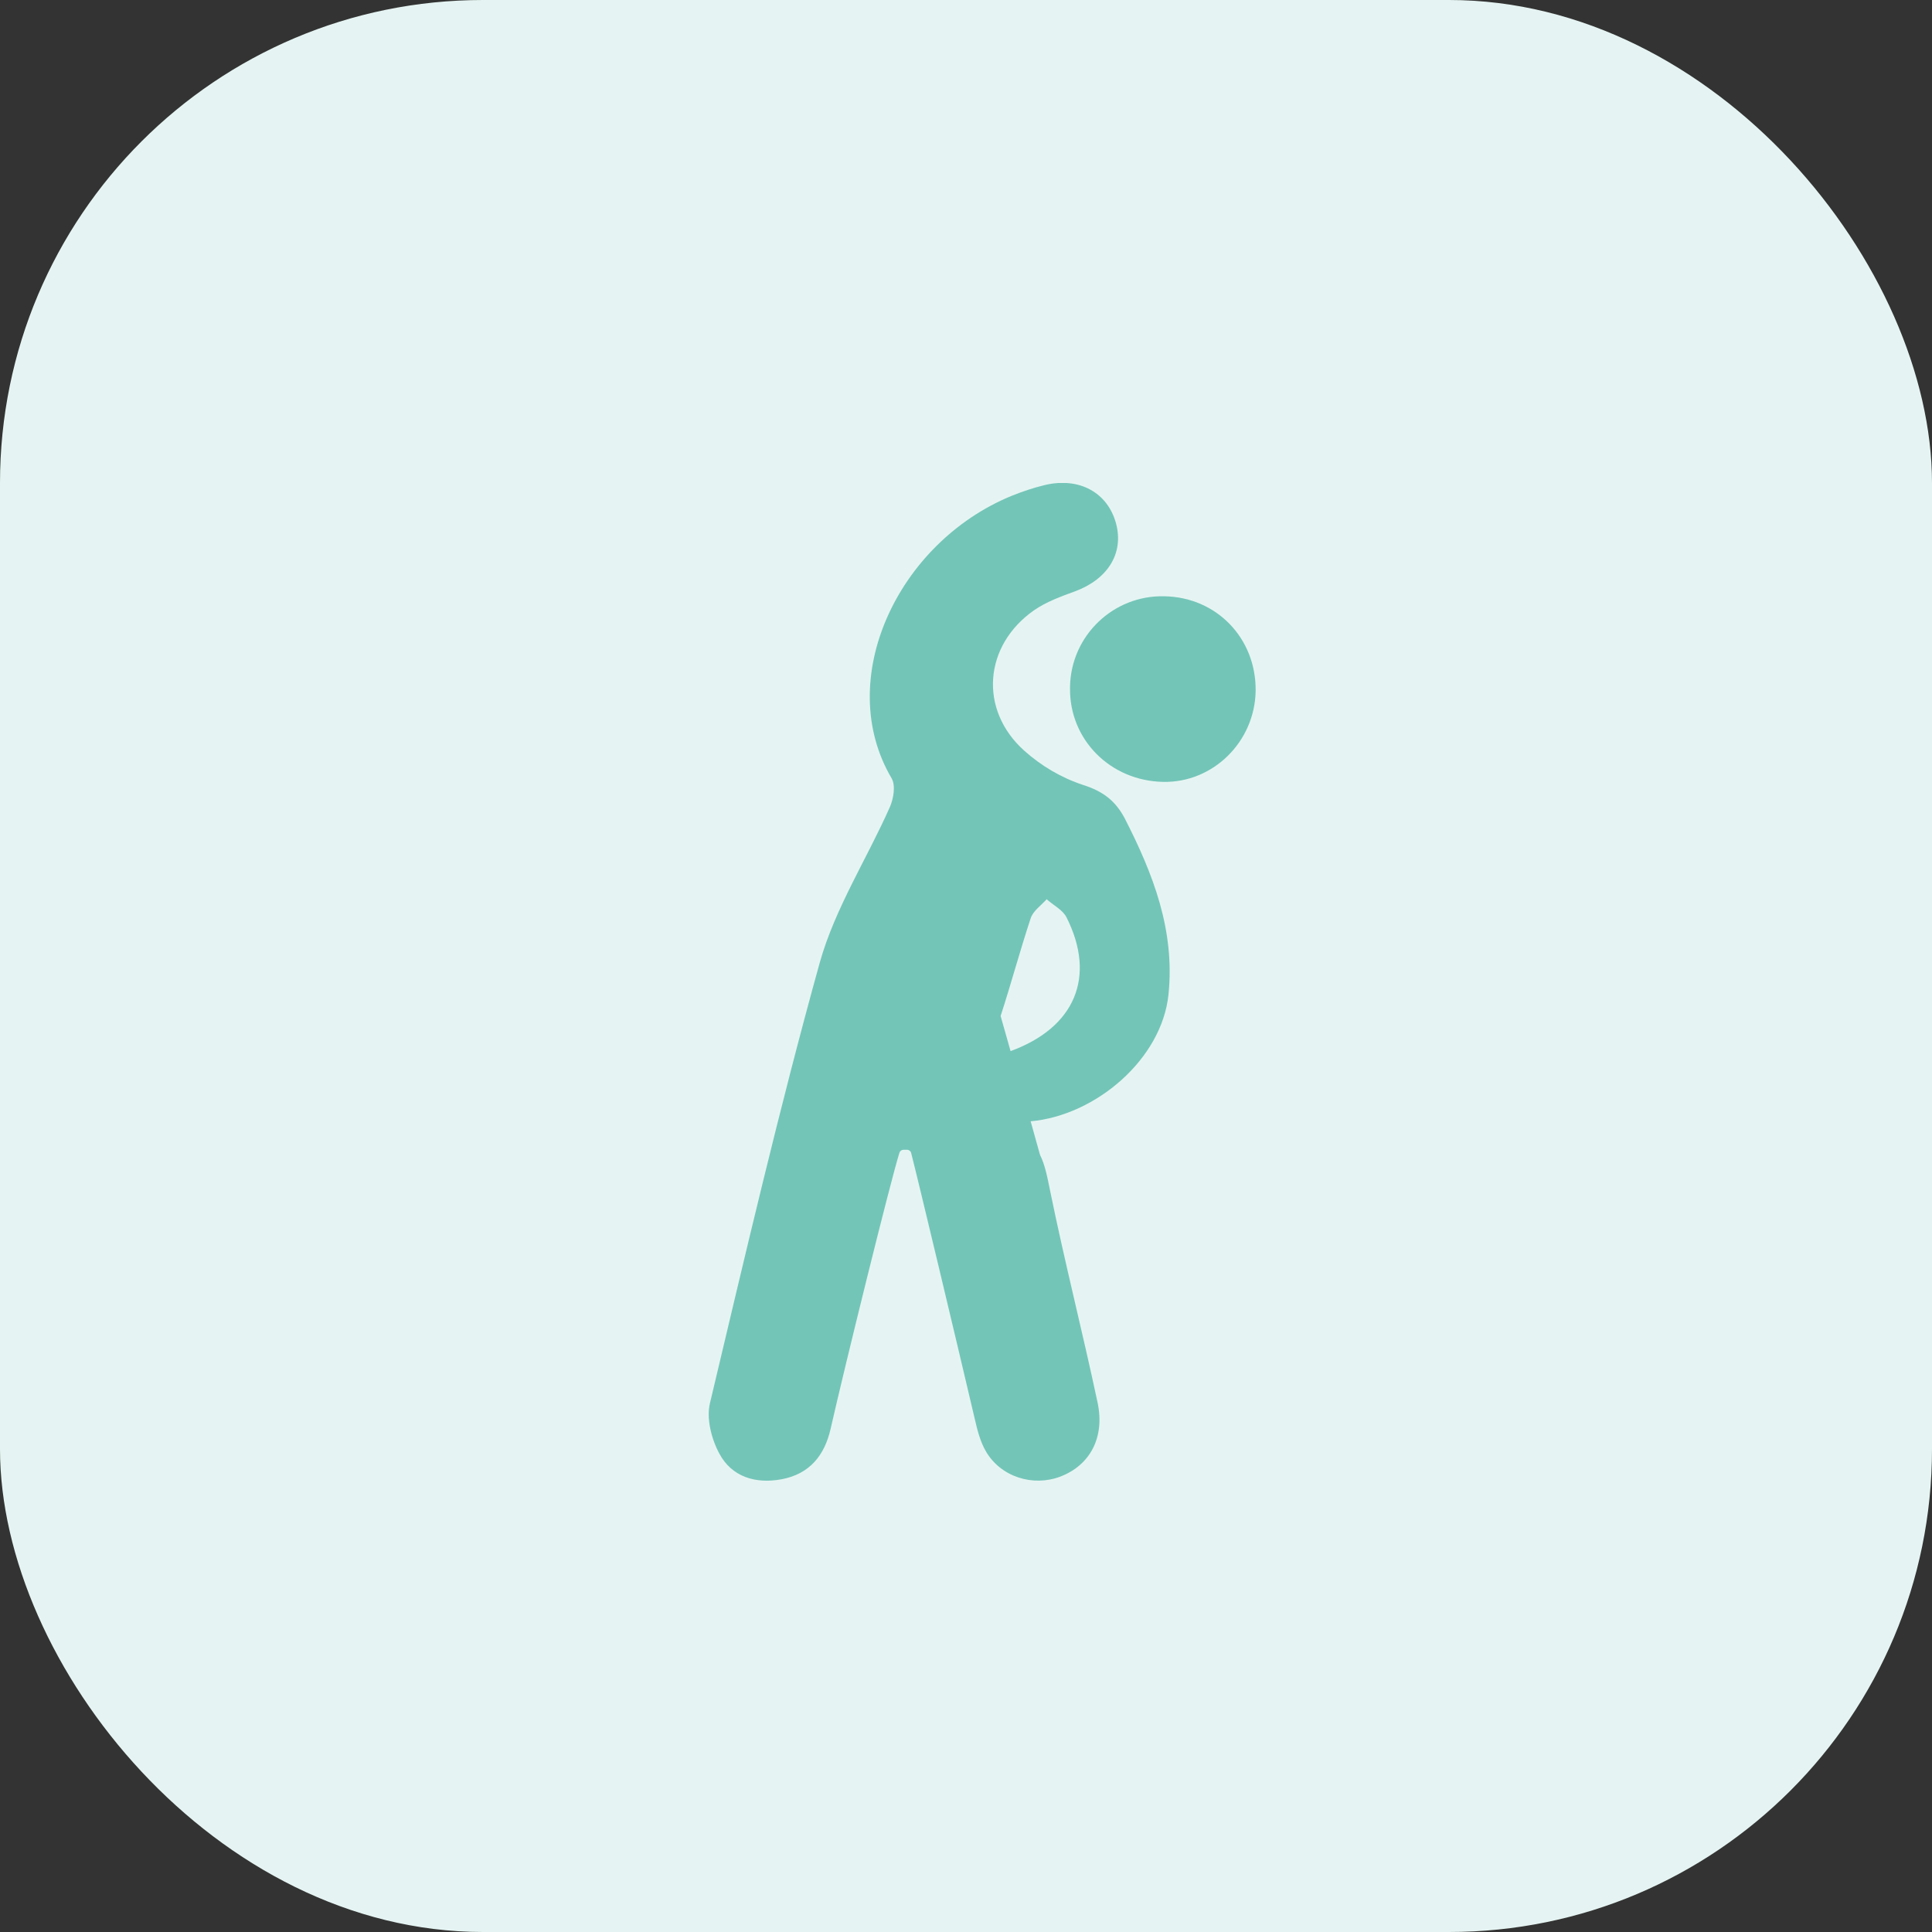 <?xml version="1.0" encoding="UTF-8"?> <svg xmlns="http://www.w3.org/2000/svg" width="60" height="60" viewBox="0 0 60 60" fill="none"><rect x="0" y="0" width="60" height="60" fill="#333333" stroke="none"/> <rect width="60" height="60" rx="15" fill="#E5F4F2"></rect> <g clip-path="url(#clip0_12_238)"> <path d="M33.642 24.379C32.958 24.155 32.335 23.785 31.802 23.307C30.391 22.035 30.555 20.044 32.111 18.954C32.486 18.693 32.946 18.524 33.382 18.366C34.399 17.991 34.908 17.186 34.66 16.259C34.399 15.291 33.509 14.806 32.438 15.066C32.086 15.151 31.747 15.266 31.414 15.4C27.866 16.859 25.886 21.115 27.691 24.173C27.818 24.391 27.751 24.802 27.636 25.063C26.922 26.673 25.935 28.205 25.462 29.882C24.203 34.411 23.137 39.001 22.048 43.578C21.933 44.056 22.096 44.692 22.338 45.14C22.726 45.867 23.464 46.091 24.276 45.939C25.142 45.776 25.608 45.201 25.796 44.371C26.244 42.397 27.654 36.682 27.933 35.798C27.951 35.743 27.999 35.707 28.06 35.707H28.169C28.23 35.707 28.284 35.749 28.296 35.804C28.502 36.597 29.707 41.653 30.27 44.056C30.349 44.401 30.439 44.765 30.615 45.068C31.075 45.867 32.08 46.182 32.934 45.855C33.848 45.504 34.321 44.644 34.084 43.548C33.618 41.356 33.061 39.182 32.613 36.984C32.528 36.567 32.456 36.179 32.298 35.864L32.008 34.823C34.036 34.641 36.082 32.886 36.288 30.887C36.494 28.889 35.81 27.134 34.926 25.408C34.641 24.875 34.266 24.578 33.642 24.379ZM31.384 32.643L31.075 31.553C31.402 30.548 31.675 29.525 32.008 28.52C32.08 28.29 32.335 28.12 32.504 27.927C32.716 28.114 33.007 28.26 33.122 28.49C34.054 30.343 33.376 31.917 31.384 32.643Z" fill="#73C5B8"></path> <path d="M36.155 18.518C34.575 18.481 33.261 19.741 33.231 21.321V21.375C33.212 22.974 34.484 24.251 36.125 24.282C37.675 24.312 38.971 23.034 38.995 21.454C39.013 19.819 37.778 18.542 36.155 18.518Z" fill="#73C5B8"></path> </g> <defs> <clipPath id="clip0_12_238"> <rect width="31" height="31" fill="white" transform="translate(15 15)"></rect> </clipPath> </defs> </svg> 